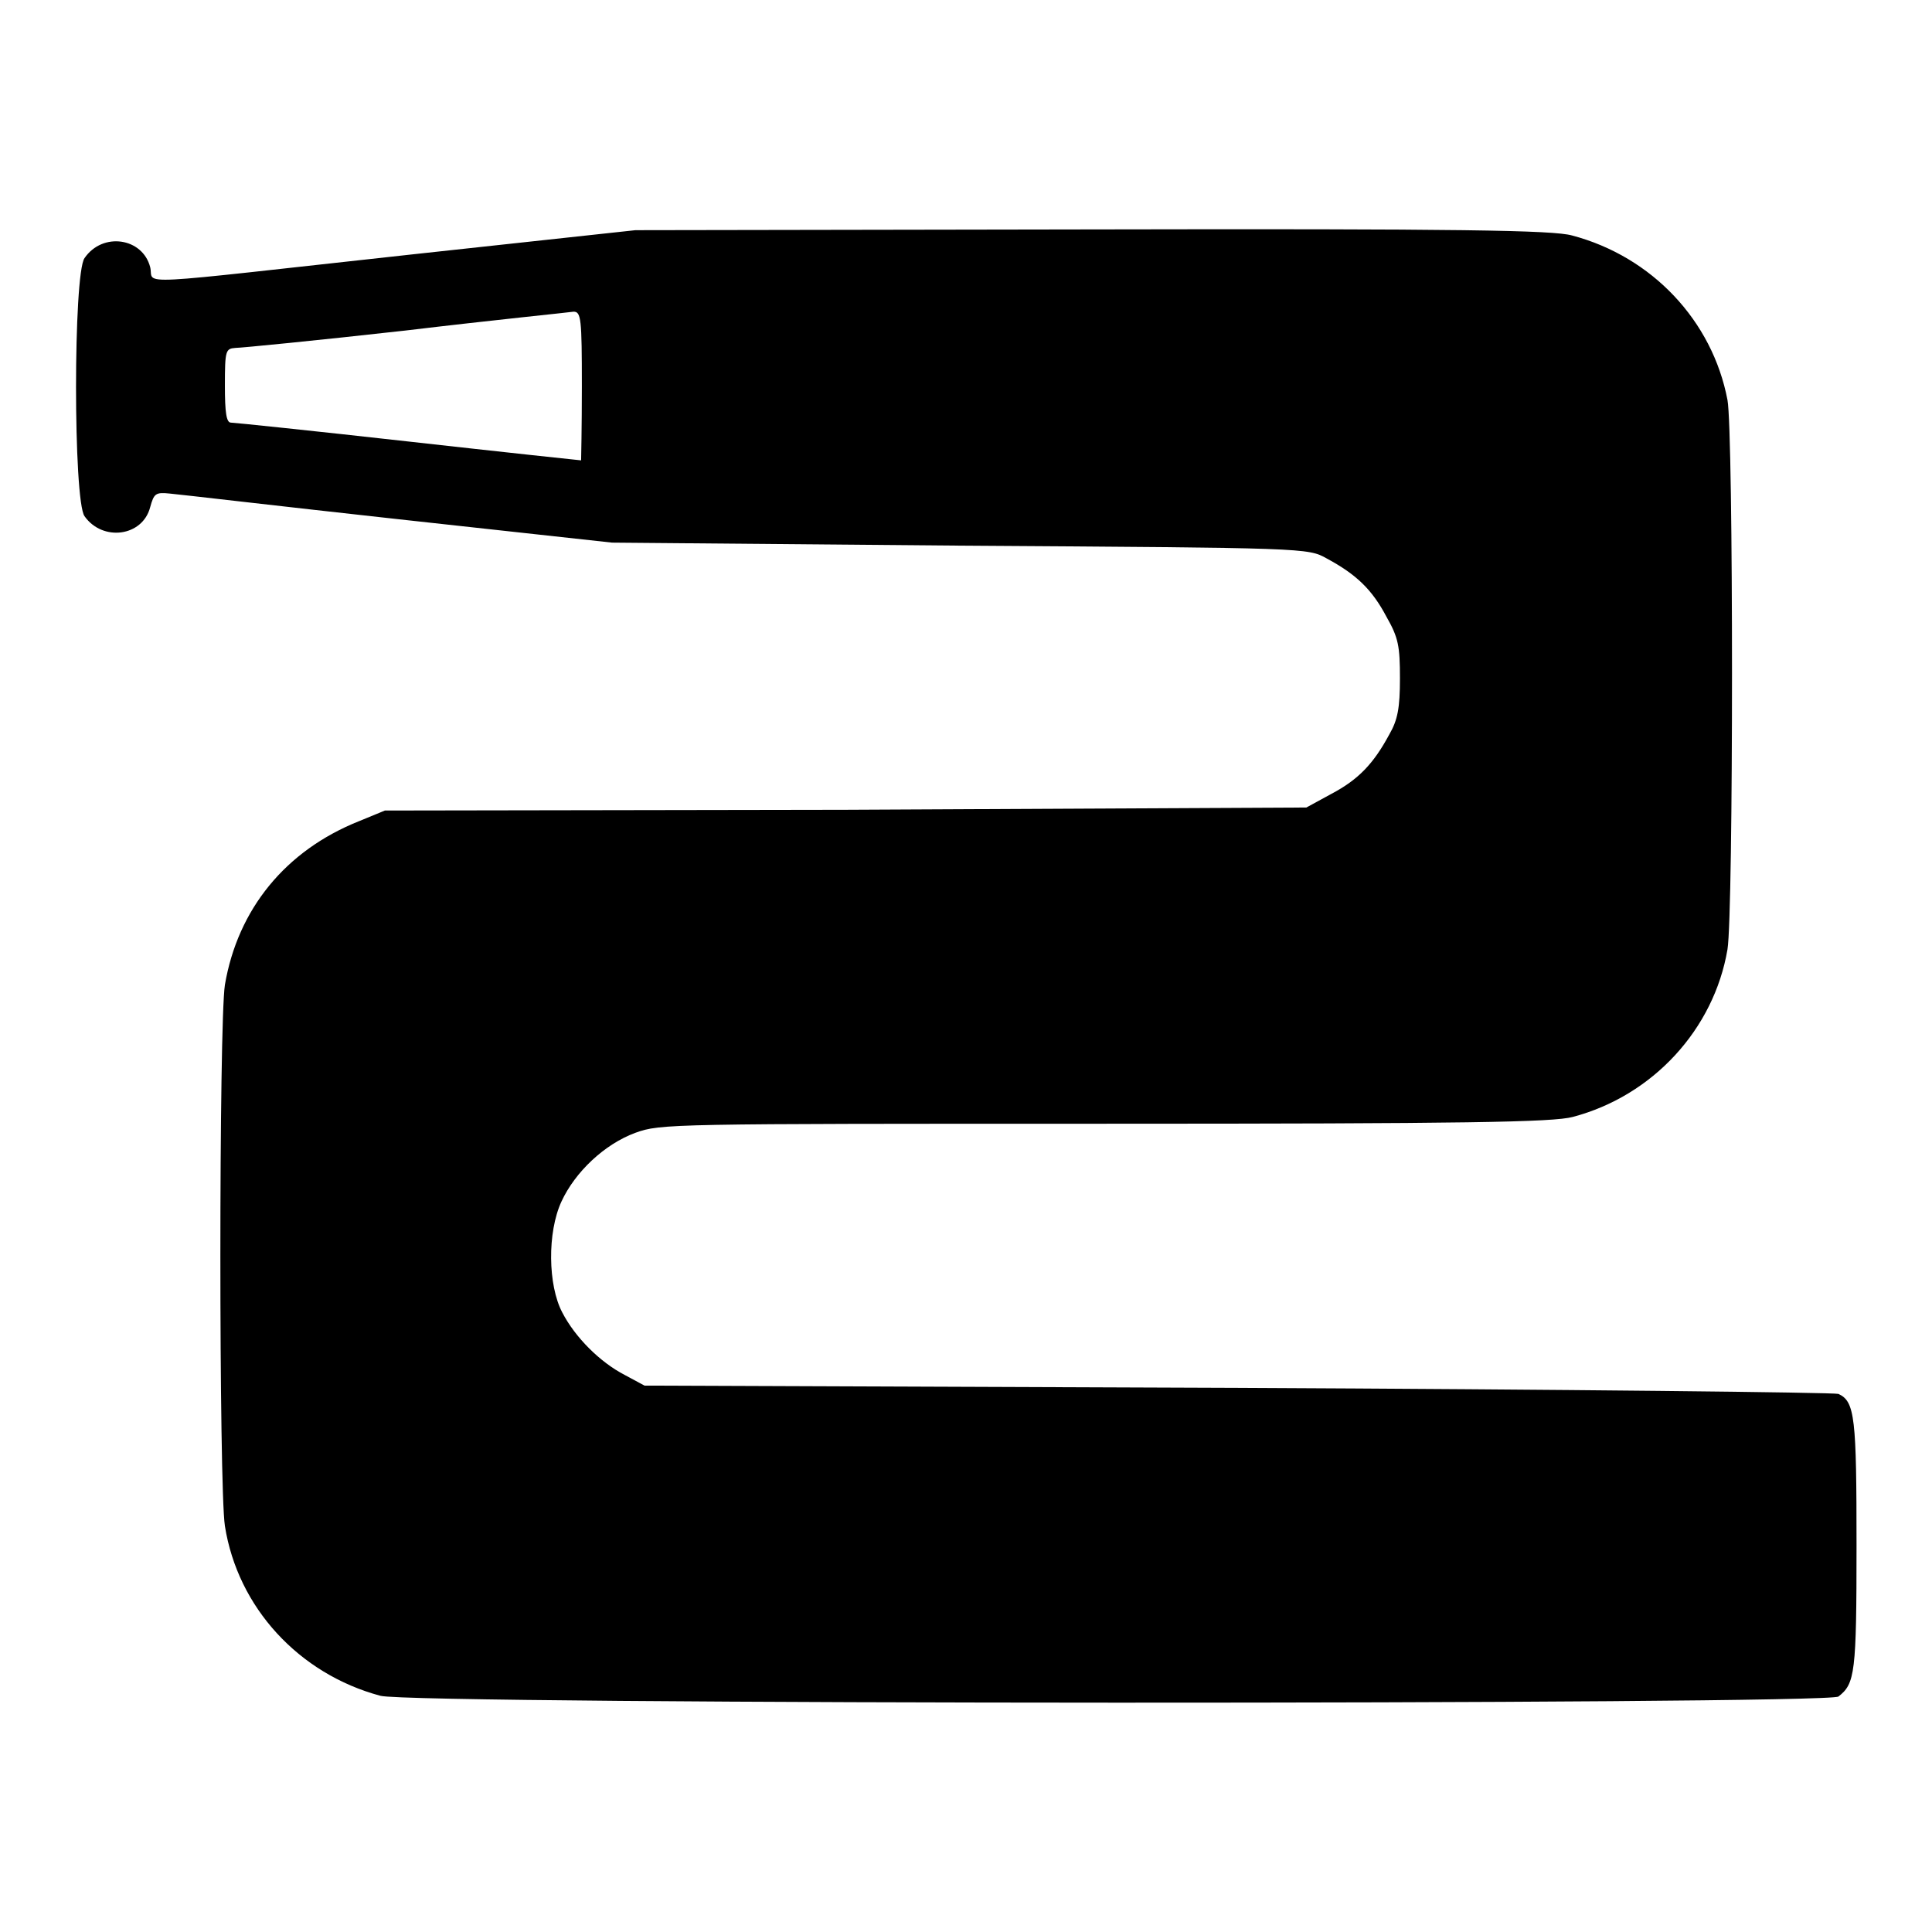 <?xml version="1.0" encoding="utf-8"?>
<!-- Svg Vector Icons : http://www.onlinewebfonts.com/icon -->
<!DOCTYPE svg PUBLIC "-//W3C//DTD SVG 1.1//EN" "http://www.w3.org/Graphics/SVG/1.1/DTD/svg11.dtd">
<svg version="1.1" xmlns="http://www.w3.org/2000/svg" xmlns:xlink="http://www.w3.org/1999/xlink" x="0px" y="0px" viewBox="0 0 256 256" enable-background="new 0 0 256 256" xml:space="preserve">
<g><g><g><path fill="#000000" d="M54.7,33.7c-38.4,4.2-34.2,4.1-34.8,1.7c-1-3.9-6.3-4.7-8.7-1.2c-1.5,2.1-1.5,32.1,0,34.2c2.4,3.4,7.7,2.7,8.7-1.2c0.5-1.8,0.7-2,2.6-1.8c1.2,0.1,14.8,1.7,30.3,3.4l28.3,3.1l46.1,0.4c46,0.3,46.1,0.3,48.6,1.7c3.9,2.1,6,4.1,7.9,7.7c1.6,2.8,1.8,3.9,1.8,8.2c0,3.9-0.3,5.5-1.4,7.4c-2.1,3.9-4.1,6-7.7,7.9l-3.3,1.8l-61.1,0.3L51,107.4l-3.4,1.4c-9.8,3.9-16.1,11.7-17.8,21.7c-0.8,5.2-0.8,66.5,0,71.7c1.7,10.8,9.8,19.6,20.6,22.5c4.3,1.2,191.7,1.2,193.2,0.1c2.2-1.7,2.4-3.1,2.4-20c0-16.9-0.2-19.1-2.4-20.1c-0.6-0.2-36.4-0.6-79.6-0.8l-78.6-0.3l-2.6-1.4c-3.3-1.7-6.6-5-8.3-8.3c-1.9-3.6-2-10.6-0.1-14.7c1.8-3.9,5.7-7.6,9.8-9.1c3.3-1.2,4.5-1.2,62.2-1.2c47.9,0,59.4-0.2,62-0.9c10.6-2.8,18.7-11.6,20.5-22.2c0.8-4.9,0.8-68.5,0-72.8c-2-10.5-10-19-20.6-21.8c-2.5-0.7-14.8-0.9-63.6-0.8l-60.5,0.1L54.7,33.7z M77.1,51.2c0,5.4-0.1,9.8-0.1,9.8c-0.1,0-10.4-1.1-22.9-2.5c-12.5-1.4-23.1-2.5-23.5-2.5c-0.6,0-0.8-1.3-0.8-4.9c0-4.7,0.1-4.9,1.4-5c0.7,0,10.9-1,22.5-2.3c11.7-1.4,21.7-2.4,22.3-2.5C77,41.3,77.1,42.2,77.1,51.2z"/></g></g></g>
</svg>